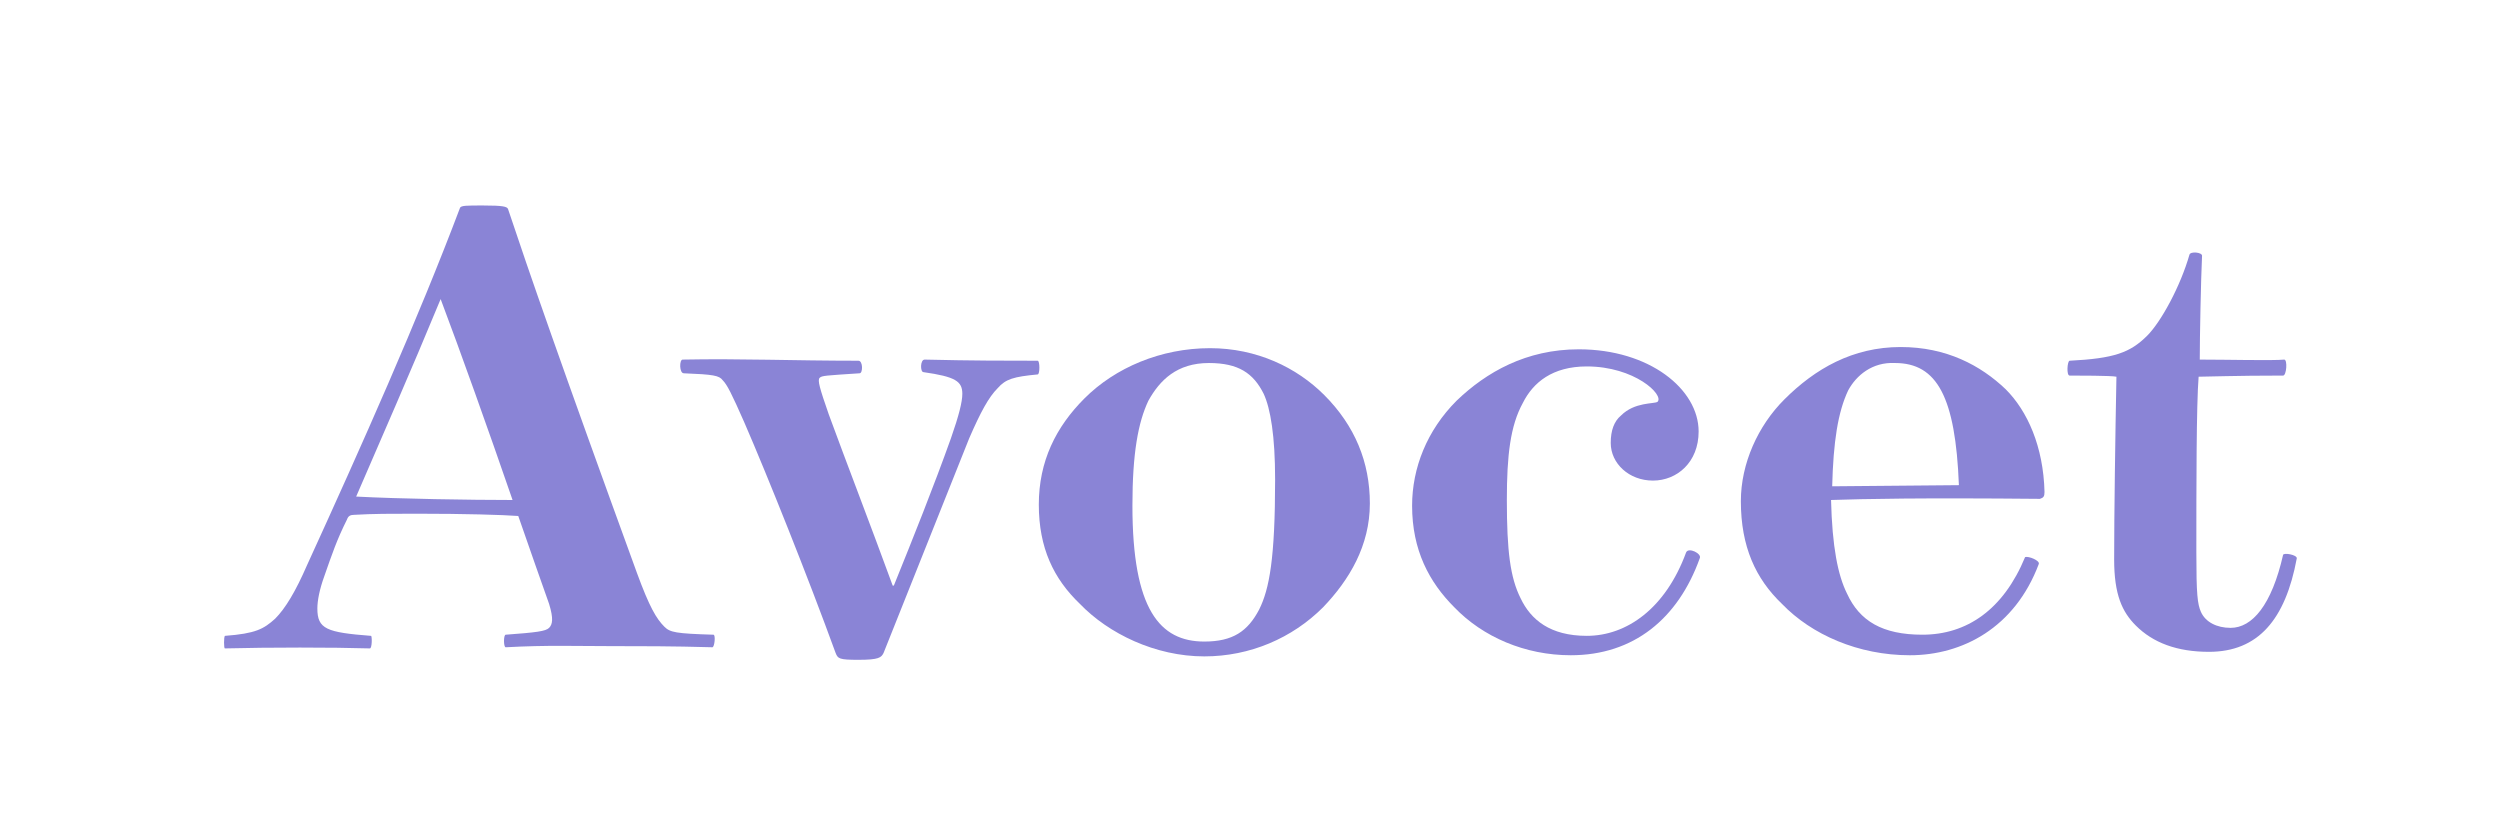 <?xml version="1.0" encoding="UTF-8"?>
<!-- Generator: Adobe Illustrator 22.0.1, SVG Export Plug-In . SVG Version: 6.00 Build 0)  -->
<svg xmlns="http://www.w3.org/2000/svg" xmlns:xlink="http://www.w3.org/1999/xlink" id="Layer_1" x="0px" y="0px" viewBox="0 0 219 73.1" style="enable-background:new 0 0 219 73.1;" xml:space="preserve">
<style type="text/css">
	.st0{fill:#8A84D6;}
</style>
<path class="st0" d="M24.1,54.2c0.9-0.9,1.8-2.4,2.8-4.7C31.7,39,36.6,28,40.3,18.2c0.1-0.2,0.6-0.2,2-0.2c1.8,0,2.1,0.1,2.2,0.3  c1.8,5.4,4.6,13.5,11.3,31.9c1.1,3,1.7,4,2.4,4.7c0.5,0.5,1,0.6,4.3,0.7c0.2,0,0.1,1.1-0.1,1.1c-3.5-0.1-6.3-0.1-8.9-0.1  c-3.1,0-5.5-0.1-9.2,0.1c-0.2,0-0.2-1.1,0-1.1c2.7-0.2,3.5-0.3,3.8-0.6c0.3-0.3,0.4-0.8,0-2.1c-0.6-1.7-1.7-4.8-2.7-7.7  c-1.3-0.1-4.7-0.2-8.9-0.2c-2.3,0-3.8,0-5.5,0.1c-0.3,0-0.5,0.1-0.6,0.4c-0.9,1.8-1.3,3-2,5c-0.4,1.1-0.6,2.1-0.6,2.8  c0,1.8,0.8,2.1,4.7,2.4c0.1,0,0.1,1.1-0.1,1.1c-3.3-0.1-8.8-0.1-12.7,0c-0.1,0-0.1-1,0-1.1C22.4,55.5,23.1,55.1,24.1,54.2z   M38.6,26.2c-2.6,6.3-5.2,12.2-7.4,17.3c3.8,0.2,10,0.3,13.7,0.3c-2.1-6.1-4.6-13.1-6.3-17.6H38.6z"></path>
<path class="st0" d="M59.8,31.5c5.1-0.1,9.7,0.1,15.4,0.1c0.4,0,0.4,1.1,0.1,1.1c-3,0.2-3.3,0.2-3.5,0.4c-0.2,0.2,0,0.9,0.8,3.2  c1.5,4.1,3.7,9.8,5.6,15h0.1c1.7-4.2,3.5-8.7,5-12.9c0.7-2,1-3.2,1-3.9c0-1.1-0.6-1.5-3.4-1.9c-0.3,0-0.3-1.1,0.1-1.1  c4.2,0.1,7.2,0.1,9.9,0.1c0.2,0,0.2,1.2,0,1.2c-2.1,0.2-2.8,0.4-3.5,1.2c-0.8,0.8-1.5,2.1-2.5,4.4c-2,5-4.9,12.3-7.5,18.8  c-0.2,0.4-0.4,0.6-2.2,0.6c-1.7,0-1.8-0.1-2-0.6c-2.4-6.6-6-15.6-8-20.2c-1.1-2.5-1.5-3.3-1.9-3.7c-0.3-0.4-0.8-0.5-3.4-0.6  C59.5,32.7,59.5,31.5,59.8,31.5z"></path>
<path class="st0" d="M115.9,53.2c-2.7,2.7-6.4,4.3-10.4,4.3c-4.3,0-8.4-2-10.9-4.6C92.3,50.7,91,48,91,44.2c0-3.8,1.5-6.8,4-9.3  c2.7-2.7,6.7-4.4,11-4.4c4.1,0,7.6,1.7,10,4.1c2.7,2.7,4,5.9,4,9.5C120,47.8,118.2,50.8,115.9,53.2z M110.7,34.5  c-0.9-1.8-2.2-2.7-4.8-2.7c-2.8,0-4.3,1.5-5.3,3.3c-0.9,1.9-1.4,4.6-1.4,9.2c0,9.1,2.4,11.9,6.3,11.9c2.5,0,3.8-0.9,4.8-2.8  c0.9-1.8,1.4-4.5,1.4-11.4C111.7,38.2,111.3,35.8,110.7,34.5z"></path>
<path class="st0" d="M127.4,53.2c-2.2-2.2-3.7-5-3.7-8.9c0-3.3,1.3-6.6,3.9-9.2c2.6-2.5,6.1-4.5,10.7-4.5c6.2,0,10.5,3.5,10.5,7.2  c0,2.7-1.9,4.3-4,4.3c-2.1,0-3.7-1.5-3.7-3.3c0-1.1,0.3-1.9,0.9-2.4c1.2-1.2,2.9-1,3.2-1.2c0.6-0.6-2-3.1-6.2-3.1  c-3,0-4.7,1.4-5.6,3.2c-1.1,2-1.4,4.6-1.4,8.5c0,4.5,0.3,6.8,1.2,8.6c0.9,1.9,2.6,3.3,5.8,3.3c3.5,0,6.9-2.4,8.7-7.3  c0.2-0.5,1.4,0.1,1.2,0.5c-1.9,5.3-5.8,8.5-11.3,8.5C133.6,57.4,129.9,55.8,127.4,53.2z"></path>
<path class="st0" d="M178.6,49.4c-2.1,5.6-6.7,8-11.3,8c-4.5,0-8.6-1.8-11.2-4.5c-2.3-2.2-3.6-5-3.6-9c0-3.3,1.5-6.6,3.8-8.9  c2.7-2.7,6-4.6,10.2-4.6c4,0,7,1.6,9.2,3.7c1.9,1.9,3.3,5,3.4,9c0,0.4-0.1,0.5-0.4,0.6c-10.5-0.1-15.3,0-18.3,0.1  c0.1,4.1,0.6,6.6,1.4,8.2c1.1,2.4,3.1,3.6,6.6,3.6c3.9,0,7.1-2.2,9-6.8C177.7,48.7,178.7,49.1,178.6,49.4z M161.9,34.2  c-0.9,1.9-1.3,4.5-1.4,8.4l11.1-0.1c-0.3-7.7-1.9-10.7-5.6-10.7C164,31.7,162.6,32.9,161.9,34.2z"></path>
<path class="st0" d="M193.5,57.1c-2.8,0-4.9-0.8-6.4-2.3c-1.2-1.2-1.9-2.7-1.9-5.8c0-3.8,0.1-11,0.2-16c-0.4-0.1-3.5-0.1-4.1-0.1  c-0.3,0-0.2-1.3,0-1.3c3.9-0.2,5.3-0.7,6.8-2.2c1.2-1.2,2.9-4.3,3.7-7.1c0.1-0.3,1.1-0.2,1.1,0.1c-0.1,2.1-0.2,7.1-0.2,9.1  c2.4,0,6.4,0.1,7.4,0c0.3,0,0.2,1.4-0.1,1.4c-4.3,0-6.6,0.1-7.4,0.1c-0.2,2.4-0.2,9.8-0.2,15.4c0,3.7,0.1,4.5,0.4,5.2  c0.4,0.9,1.4,1.4,2.6,1.4c1.9,0,3.6-2,4.6-6.4c0.1-0.2,1.2,0,1.2,0.3C200.2,54.3,197.8,57.1,193.5,57.1z"></path>
</svg>

